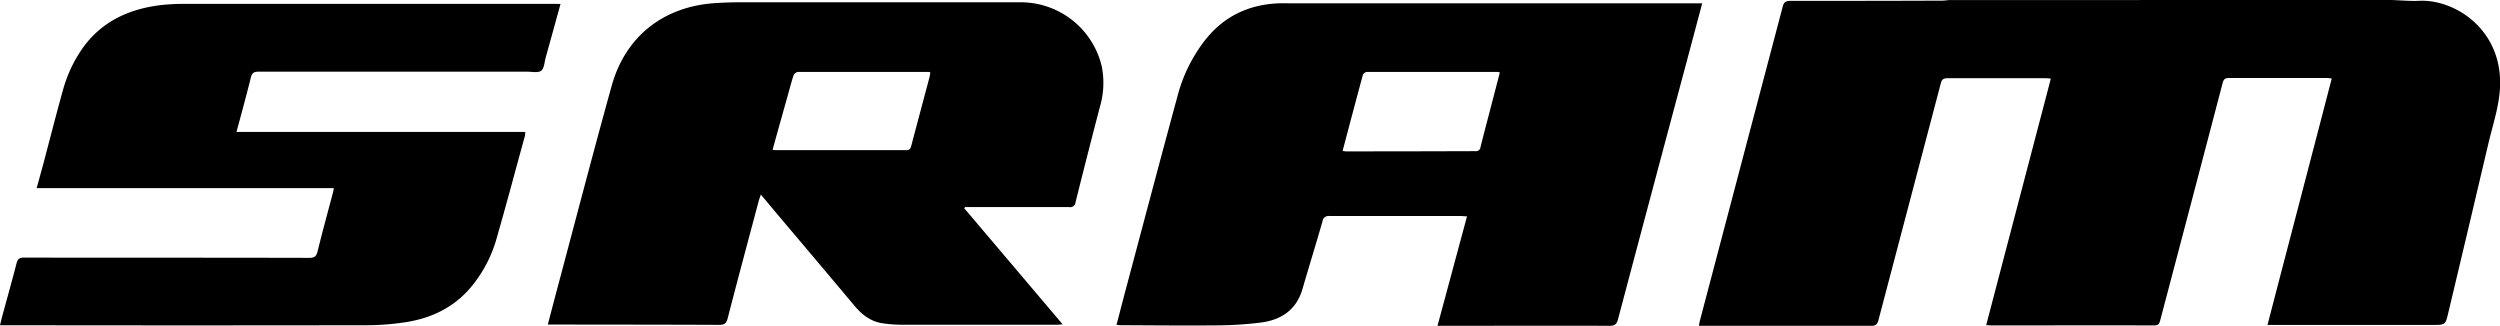 <svg xmlns="http://www.w3.org/2000/svg" viewBox="0 0 867.83 113.1"><g id="Layer_2" data-name="Layer 2"><g id="Layer_1-2" data-name="Layer 1"><path d="M830.13,0c3.24.11,6.48.43,9.7.28,12.5-.57,29,10.17,28,30.13-.34,6.64-2.49,12.89-4,19.28q-6.91,29.4-13.92,58.76c-1,4.35-1.07,4.34-5.49,4.34h-57.3C794.56,84.2,802,55.84,809.43,27.24c-.72-.06-1.26-.16-1.8-.16-11.3,0-22.6,0-33.9,0-1.36,0-1.85.45-2.19,1.76q-10.81,41.25-21.7,82.49c-.3,1.1-.65,1.63-1.93,1.63-18.95-.05-37.9,0-56.84,0-.4,0-.8-.06-1.6-.12l22.44-85.55c-.75-.06-1.29-.14-1.83-.14-11.36,0-22.72,0-34.08,0-1.49,0-2,.56-2.31,1.86q-10.79,41-21.59,82c-.42,1.63-1.05,2.13-2.75,2.13-19.18-.07-38.36,0-57.54,0h-2.07c.12-.68.19-1.23.33-1.76Q604.47,56.76,618.84,2.3c.42-1.59,1.09-2,2.71-2,17.61,0,35.23,0,52.84-.08a20.51,20.51,0,0,0,2.06-.2Z"></path><path d="M590.92,1.05c-1.83,6.87-3.59,13.49-5.36,20.12q-12,44.8-23.89,89.62c-.46,1.76-1.13,2.32-3,2.31-19.07-.08-38.13,0-57.2,0H499c3.44-12.75,6.82-25.26,10.25-38-.8,0-1.4-.11-2-.11-15.24,0-30.48,0-45.72,0a2.12,2.12,0,0,0-2.46,1.88c-2.24,7.82-4.65,15.58-6.92,23.39-2.15,7.4-7.48,10.87-14.73,11.74a127.1,127.1,0,0,1-14.19.94c-11.42.1-22.84,0-34.25-.06-.4,0-.8-.07-1.41-.12,1-3.69,1.89-7.3,2.85-10.89,6.11-22.91,12.17-45.83,18.38-68.7A53.48,53.48,0,0,1,418.27,14c6.51-8.32,15.16-12.43,25.65-12.85,1.21-.05,2.43,0,3.65,0H590.92ZM466.06,52.4a8.91,8.91,0,0,0,1.21.15q22.41,0,44.81-.08A1.59,1.59,0,0,0,513.94,51c1.65-6.54,3.38-13,5.08-19.58.55-2.09,1.08-4.18,1.62-6.24a2.51,2.51,0,0,0-.57-.2q-22.83,0-45.68,0a1.75,1.75,0,0,0-1.29,1C470.73,34.7,468.43,43.44,466.06,52.4Z"></path><path d="M334.73,72.3l34.13,40.27c-.79.07-1.27.15-1.75.15q-27.21,0-54.41,0a46.27,46.27,0,0,1-6.22-.48c-4.06-.57-7.12-2.86-9.7-5.91Q284.2,91.35,271.59,76.45c-2.42-2.87-4.82-5.75-7.48-8.92-.32,1-.58,1.64-.76,2.32-3.6,13.54-7.25,27.07-10.75,40.64-.47,1.85-1.22,2.29-3,2.28-19.12-.09-38.24-.08-57.36-.11h-2.08c1.17-4.44,2.27-8.67,3.4-12.9,6.24-23.35,12.31-46.74,18.78-70,4.78-17.18,18.06-27.53,35.91-28.68,2.89-.18,5.78-.29,8.68-.29q48.75,0,97.51,0a28.91,28.91,0,0,1,28,22.19,29.28,29.28,0,0,1-.6,14c-2.87,11-5.72,22.11-8.48,33.19a1.87,1.87,0,0,1-2.21,1.72c-11.42,0-22.83,0-34.25,0H335ZM268.19,52a8.09,8.09,0,0,0,.94.12q22.77,0,45.53,0c1,0,1.38-.43,1.62-1.33,2.13-8.08,4.3-16.15,6.44-24.23a12,12,0,0,0,.21-1.43,2.29,2.29,0,0,0-.48-.16c-15.18,0-30.35,0-45.53,0a2.1,2.1,0,0,0-1.45,1.21c-.73,2.12-1.27,4.31-1.88,6.47C271.8,39.05,270,45.43,268.19,52Z"></path><path d="M194.58,1.36c-1.77,6.39-3.44,12.5-5.15,18.6-.44,1.6-.5,3.78-1.58,4.6s-3.21.32-4.88.32q-46.59,0-93.18,0c-1.62,0-2.31.43-2.7,2-1.56,6.26-3.25,12.49-5,18.92H182.32a6.82,6.82,0,0,1-.08,1.29C179,58.8,175.9,70.56,172.53,82.26a45.75,45.75,0,0,1-9.59,18.06c-6,6.76-13.73,10.3-22.52,11.58a90.76,90.76,0,0,1-13,1Q65,113,2.64,112.9H0c.38-1.52.66-2.74,1-3.94,1.58-5.85,3.24-11.67,4.74-17.54.39-1.49.95-2,2.54-2,33,.06,66.06,0,99.09.09,1.79,0,2.45-.53,2.87-2.25,1.67-6.78,3.52-13.51,5.3-20.26.13-.49.21-1,.36-1.7H12.73c.85-3.09,1.64-5.94,2.41-8.8,2.22-8.36,4.34-16.75,6.67-25.08A47.23,47.23,0,0,1,28.48,17C35,7.67,44.39,3.23,55.42,1.82a68.62,68.62,0,0,1,8.84-.47q63.88,0,127.77,0Z"></path></g></g></svg>